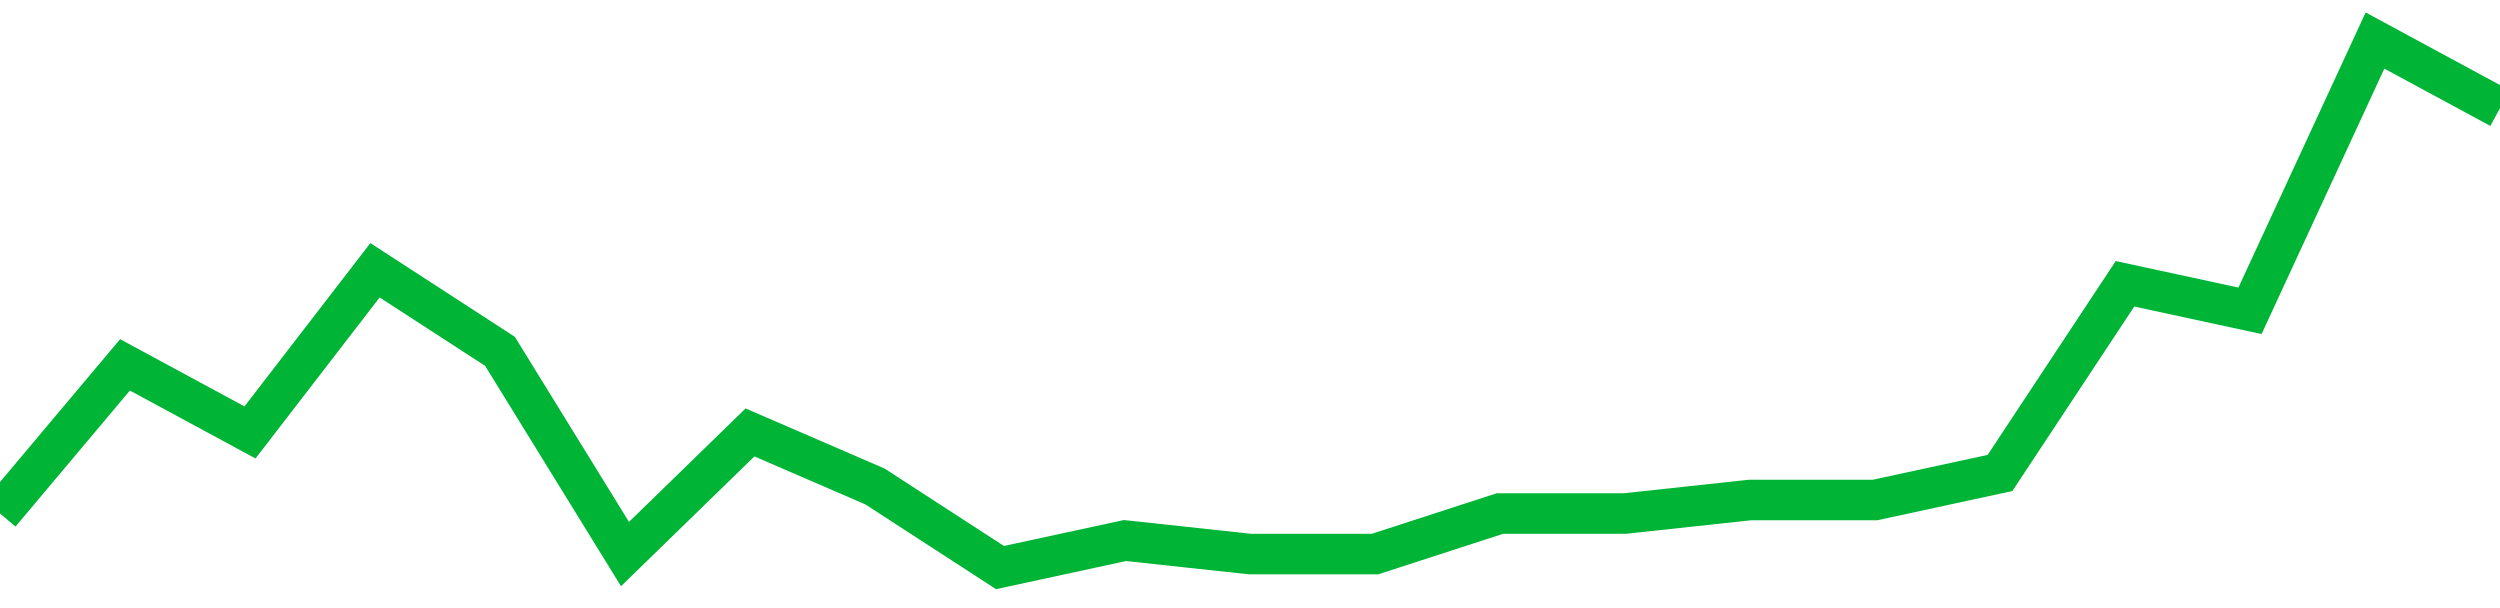 <!-- Generated with https://github.com/jxxe/sparkline/ --><svg viewBox="0 0 185 45" class="sparkline" xmlns="http://www.w3.org/2000/svg"><path class="sparkline--fill" d="M 0 38 L 0 38 L 9.25 27 L 18.5 32 L 27.75 20 L 37 26 L 46.25 41 L 55.5 32 L 64.75 36 L 74 42 L 83.25 40 L 92.5 41 L 101.75 41 L 111 38 L 120.25 38 L 129.5 37 L 138.75 37 L 148 35 L 157.25 21 L 166.5 23 L 175.75 3 L 185 8 V 45 L 0 45 Z" stroke="none" fill="none" ></path><path class="sparkline--line" d="M 0 38 L 0 38 L 9.25 27 L 18.5 32 L 27.75 20 L 37 26 L 46.25 41 L 55.5 32 L 64.75 36 L 74 42 L 83.25 40 L 92.5 41 L 101.75 41 L 111 38 L 120.25 38 L 129.5 37 L 138.75 37 L 148 35 L 157.25 21 L 166.5 23 L 175.75 3 L 185 8" fill="none" stroke-width="3" stroke="#00B436" ></path></svg>